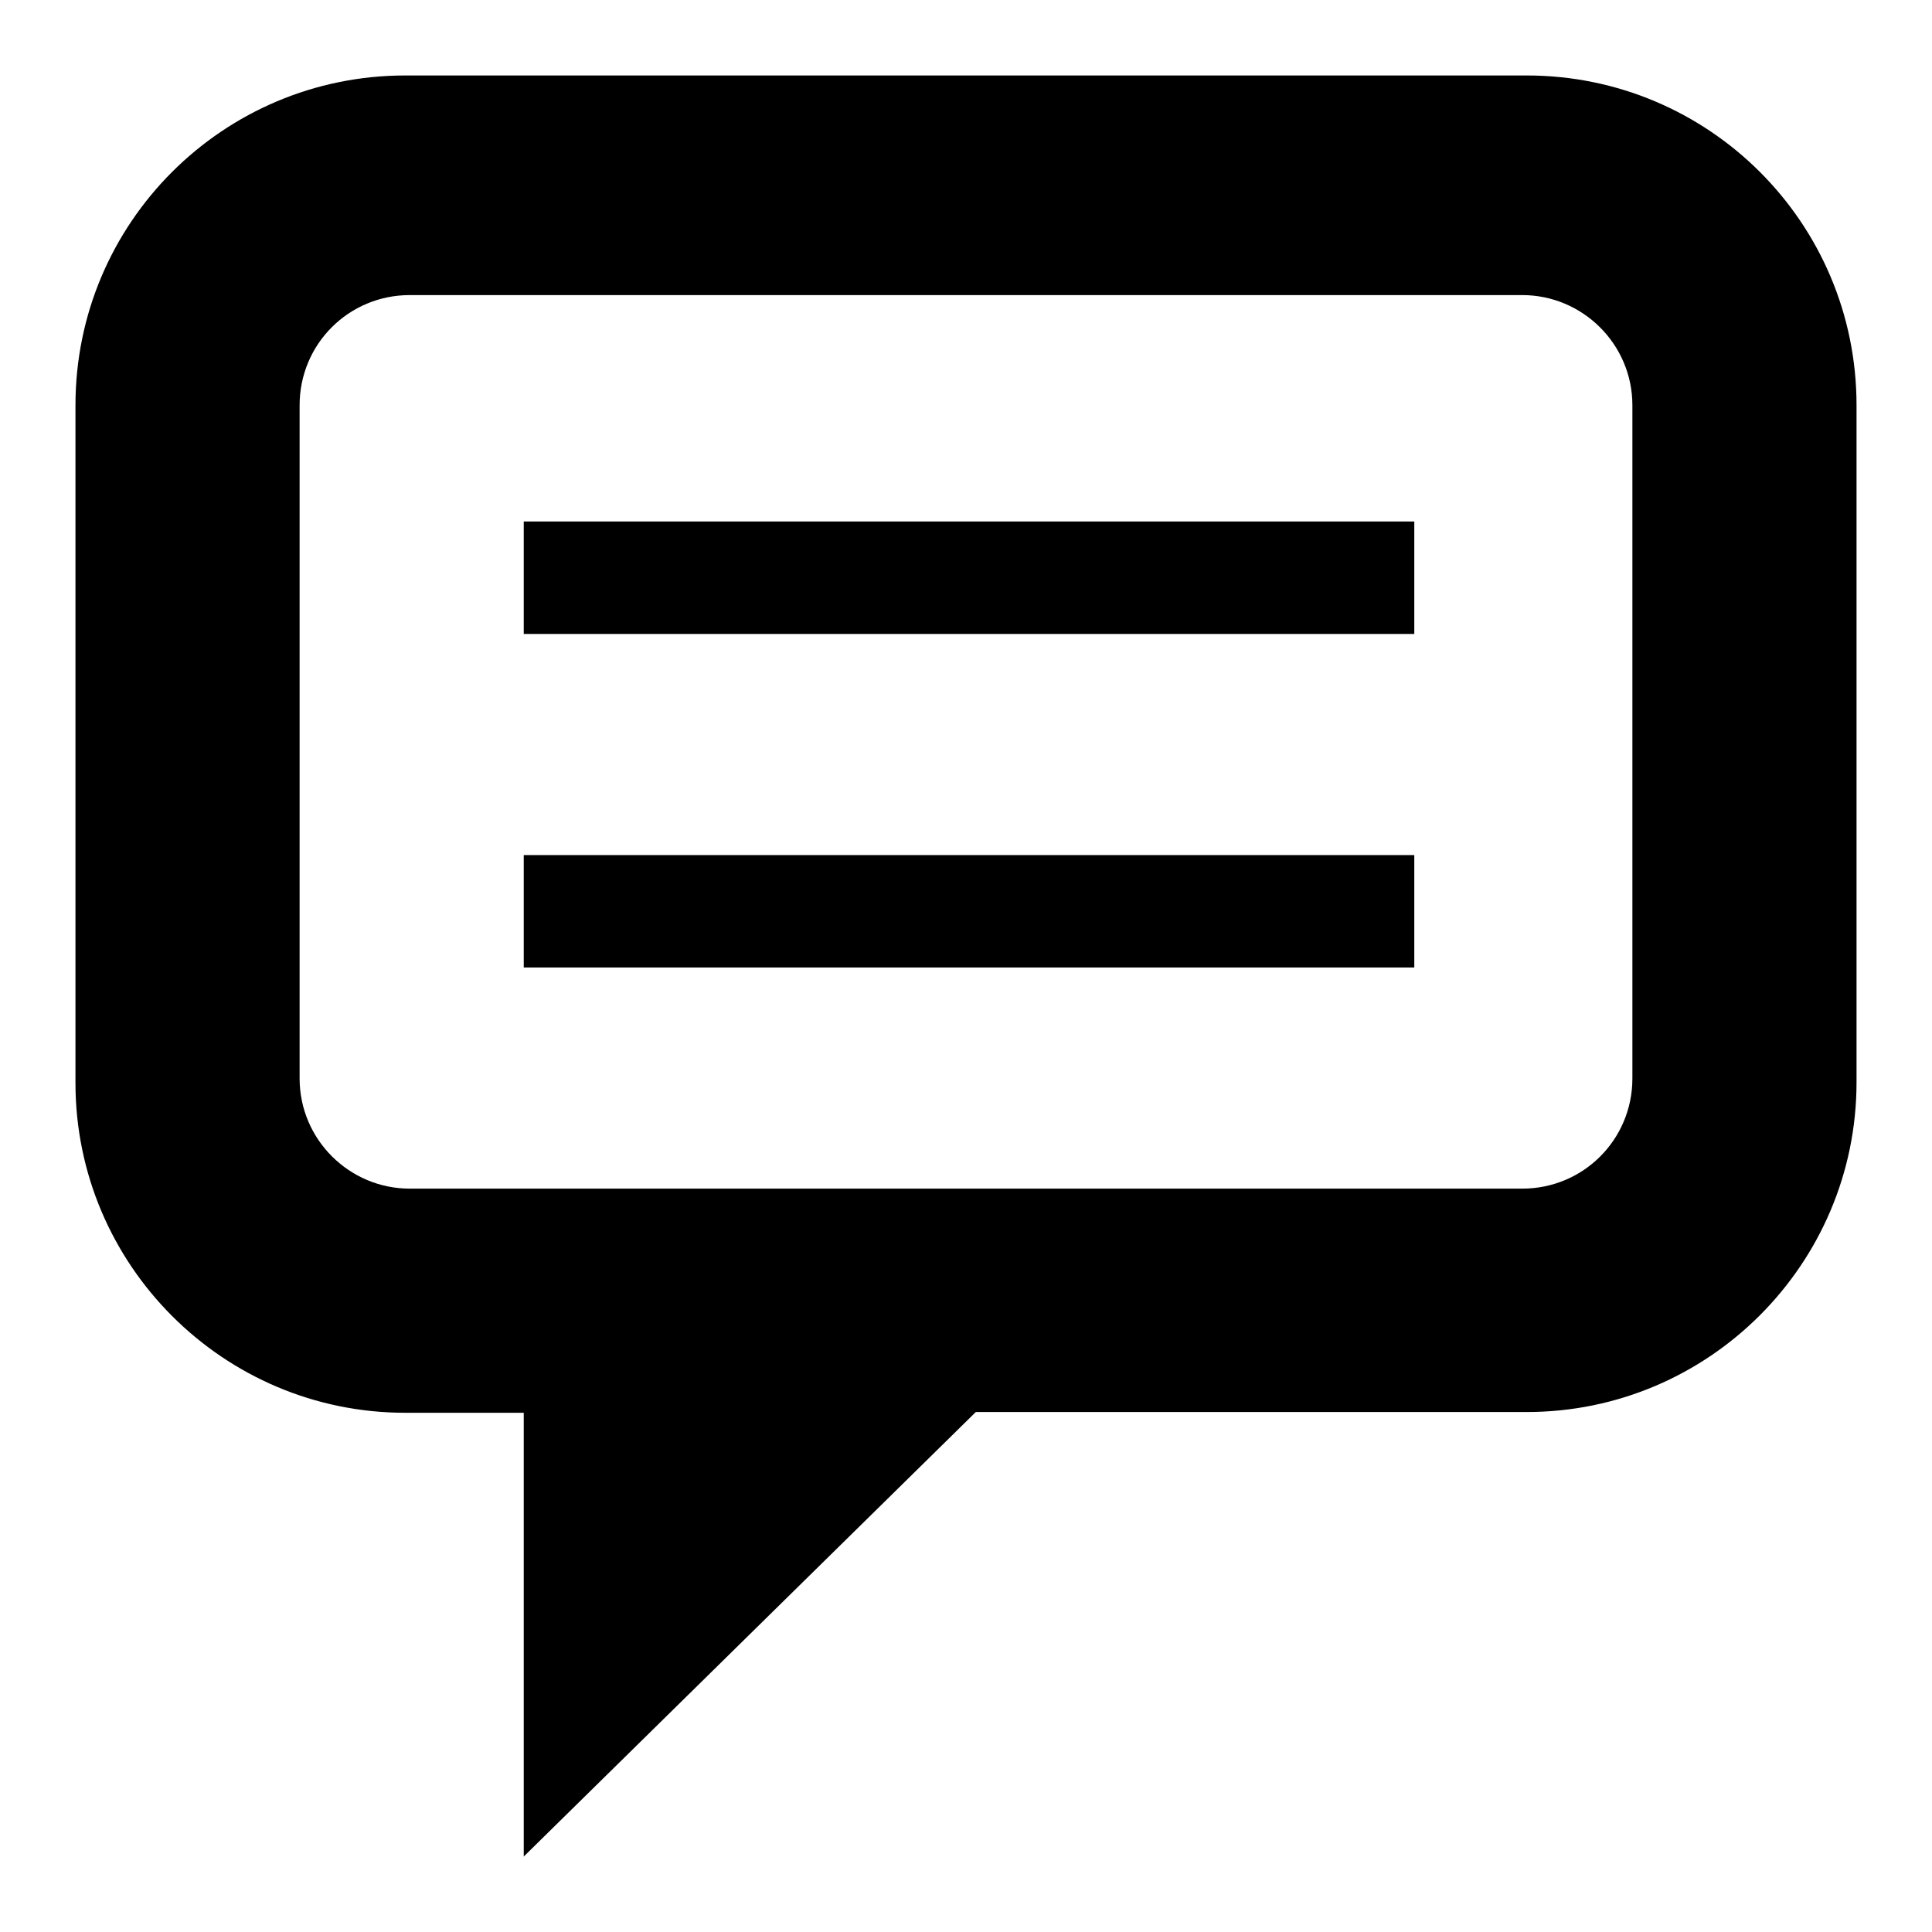 <?xml version="1.0" encoding="utf-8"?>
<!-- Svg Vector Icons : http://www.onlinewebfonts.com/icon -->
<!DOCTYPE svg PUBLIC "-//W3C//DTD SVG 1.1//EN" "http://www.w3.org/Graphics/SVG/1.1/DTD/svg11.dtd">
<svg version="1.1" xmlns="http://www.w3.org/2000/svg" xmlns:xlink="http://www.w3.org/1999/xlink" x="0px" y="0px" viewBox="0 0 256 256" enable-background="new 0 0 256 256" xml:space="preserve">
<g> <path fill="#000000" d="M69.4,69.1h118V84h-118V69.1z M69.4,113.3h118v14.9h-118V113.3z M202.3,10H53.7C29.6,10,10,29.5,10,53.7 v89.8c0,24.1,19.6,43.7,43.7,43.7h15.7V246l59.9-58.9h73c24.1,0,43.7-19.6,43.7-43.7V53.7C246,29.5,226.4,10,202.3,10z  M216.3,142.9c0,8.1-6.5,14.6-14.6,14.6H54.3c-8,0-14.6-6.5-14.6-14.6V53.7c0-8.1,6.5-14.6,14.6-14.6h147.4c8,0,14.6,6.5,14.6,14.6 V142.9z"/></g>
</svg>